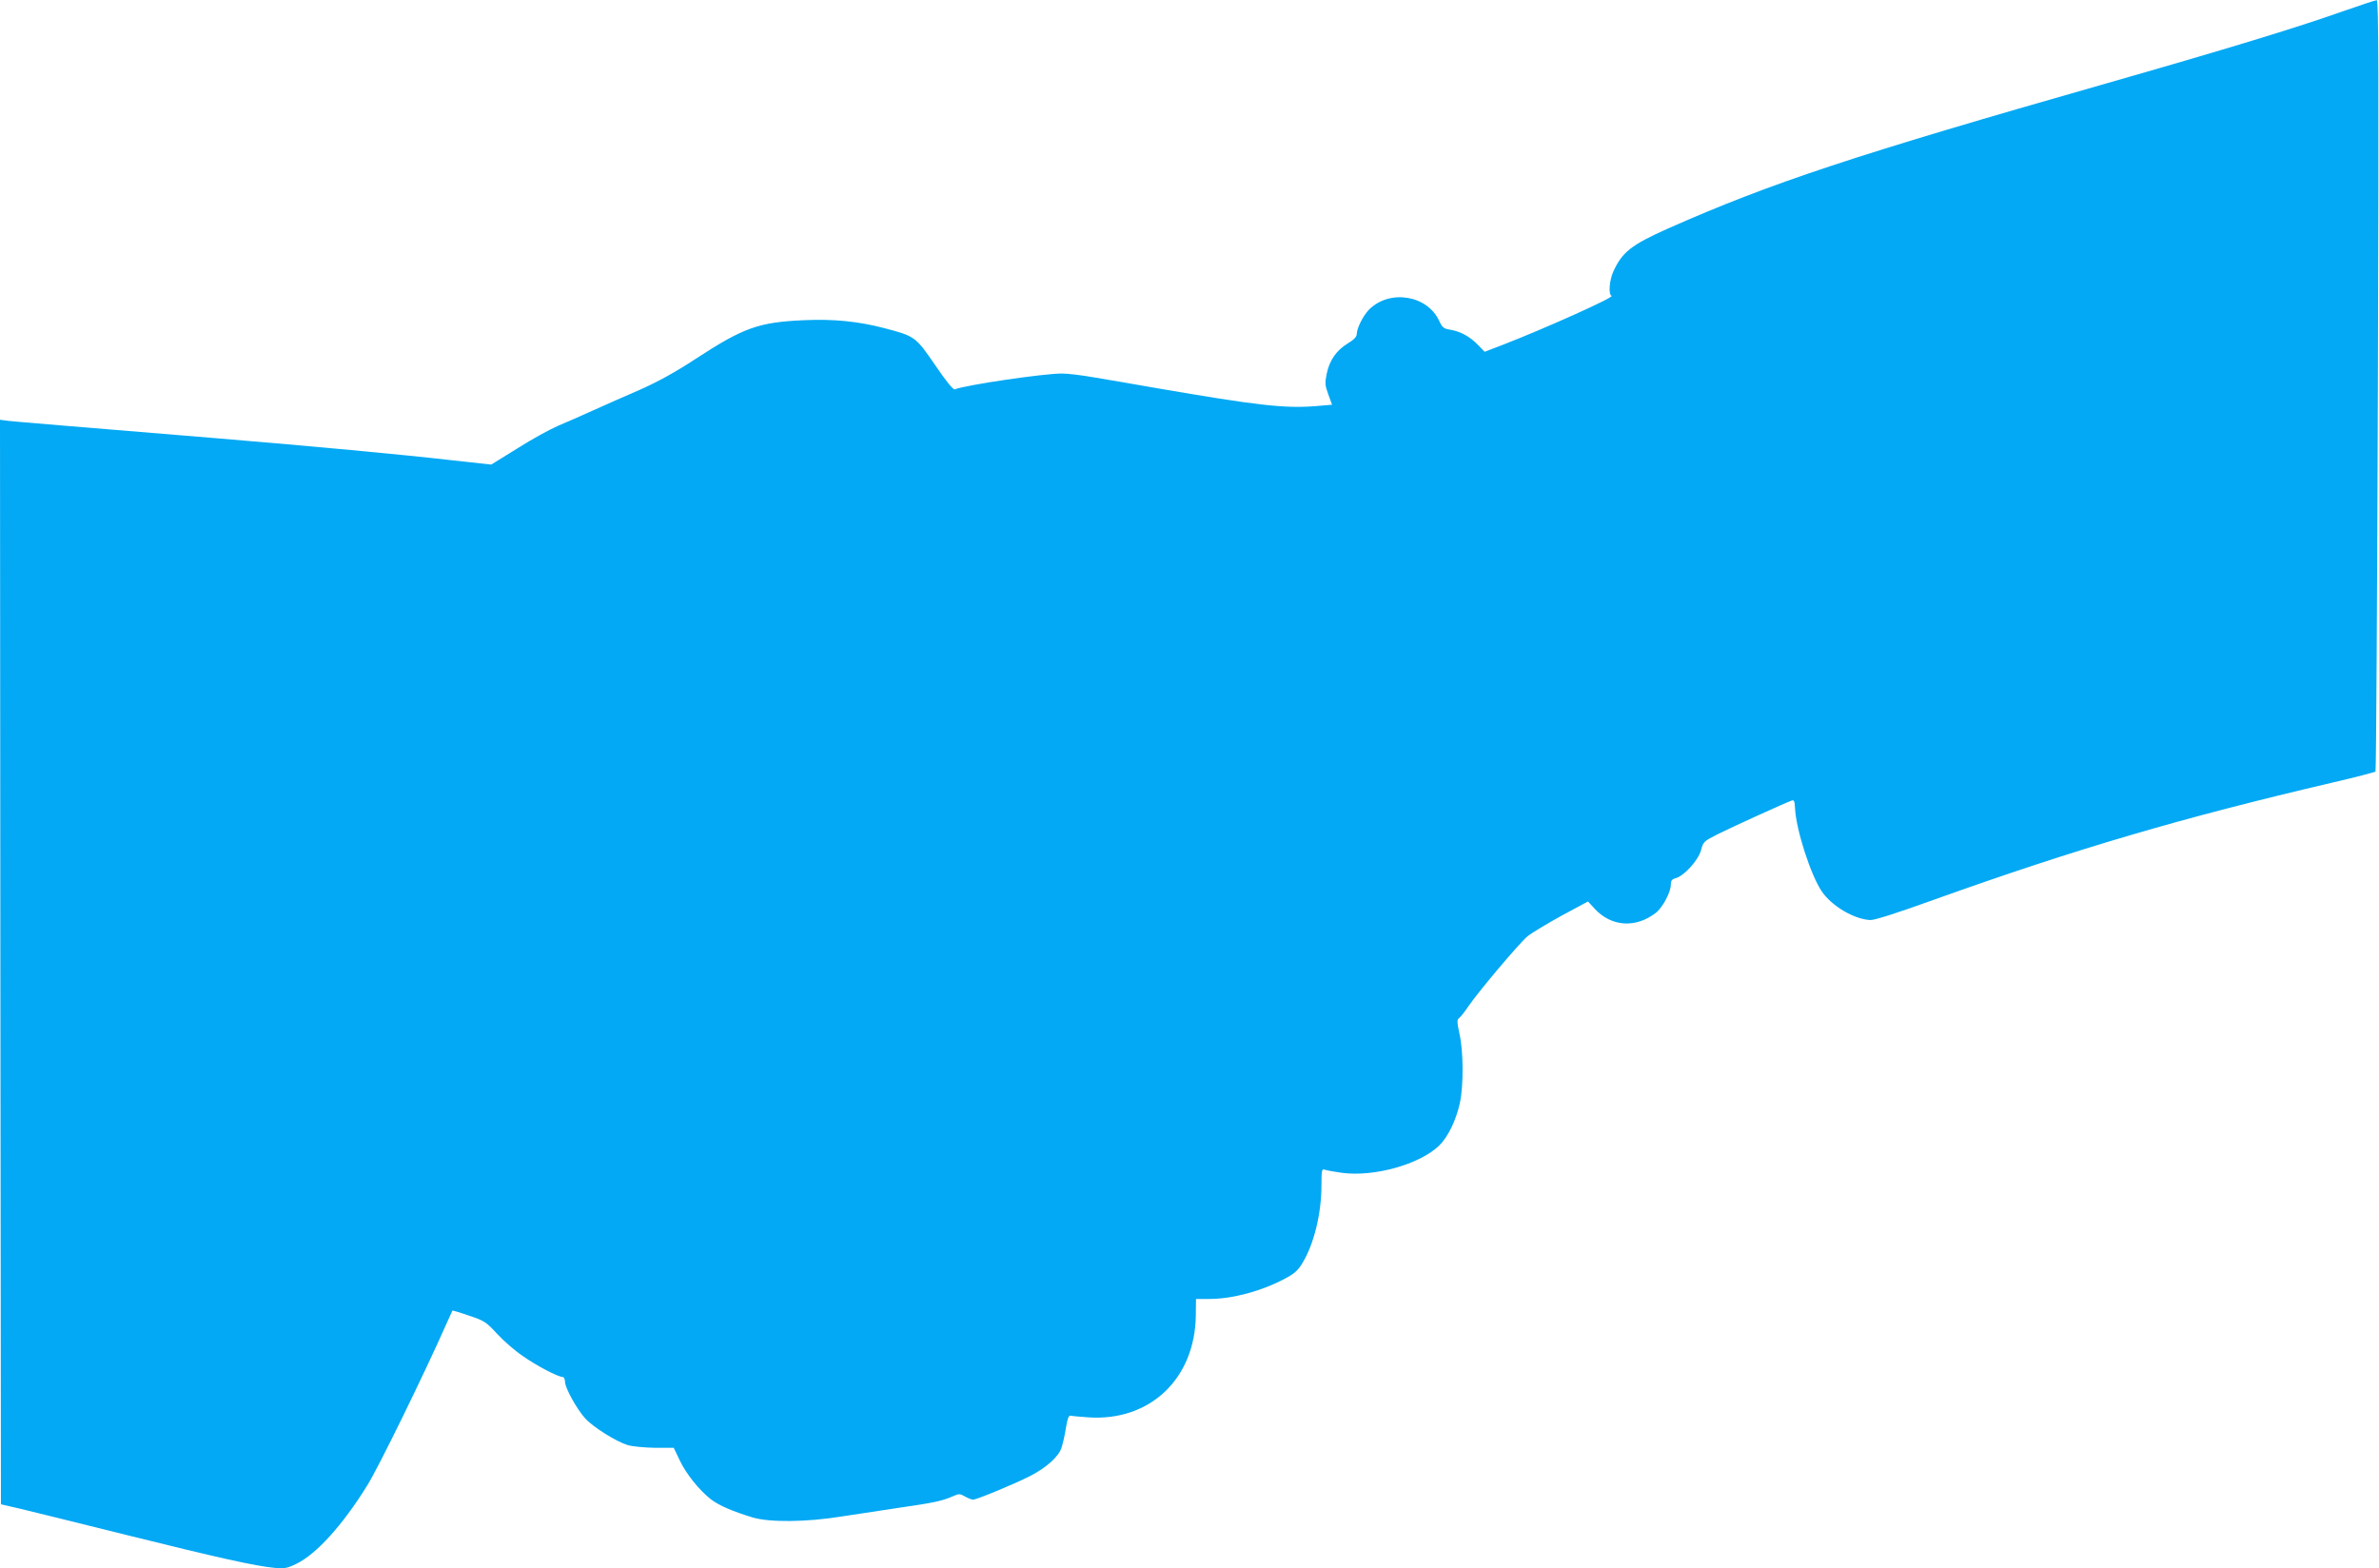 <?xml version="1.0" standalone="no"?>
<!DOCTYPE svg PUBLIC "-//W3C//DTD SVG 20010904//EN"
 "http://www.w3.org/TR/2001/REC-SVG-20010904/DTD/svg10.dtd">
<svg version="1.0" xmlns="http://www.w3.org/2000/svg"
 width="1280pt" height="844pt" viewBox="0 0 1280 844"
 preserveAspectRatio="xMidYMid meet">
<g transform="translate(0,844) scale(0.1,-0.1)"
fill="#03a9f4" stroke="none">
<path d="M12605 8379 c-248 -88 -639 -207 -1276 -389 -1356 -387 -1799 -534
-2353 -779 -199 -89 -248 -127 -296 -233 -21 -47 -27 -124 -9 -130 19 -6 -357
-175 -584 -263 l-99 -38 -36 37 c-43 45 -95 73 -150 82 -34 5 -42 12 -58 46
-63 140 -267 173 -378 62 -32 -33 -65 -98 -66 -131 0 -15 -15 -31 -50 -52 -60
-37 -97 -90 -112 -163 -10 -49 -9 -62 9 -111 l20 -55 -95 -8 c-165 -12 -312 5
-847 97 -126 22 -281 49 -343 59 -63 11 -138 20 -168 20 -100 0 -513 -61 -577
-85 -8 -4 -47 44 -106 131 -105 153 -108 155 -276 199 -139 36 -269 49 -429
42 -244 -11 -324 -39 -583 -208 -108 -71 -201 -122 -297 -165 -78 -33 -193
-85 -256 -113 -63 -29 -149 -66 -189 -83 -41 -18 -139 -71 -216 -120 l-142
-88 -219 24 c-269 31 -747 75 -1239 116 -813 67 -1092 90 -1138 95 l-47 6 2
-2918 3 -2918 100 -23 c55 -13 314 -77 575 -142 495 -123 692 -167 797 -177
54 -5 69 -2 118 22 107 52 247 206 380 420 60 95 309 605 421 858 20 45 37 83
38 84 1 2 42 -10 90 -27 82 -27 92 -34 151 -98 35 -38 97 -92 139 -120 74 -52
189 -112 214 -112 6 0 12 -12 12 -26 0 -32 63 -146 108 -196 43 -48 167 -125
228 -144 26 -8 92 -14 148 -15 l101 0 32 -67 c35 -74 105 -161 169 -211 44
-33 116 -64 224 -97 92 -27 289 -25 475 5 77 12 217 33 310 47 186 27 231 36
289 61 36 16 40 16 68 0 16 -9 36 -17 43 -17 21 0 229 87 307 127 89 46 153
104 169 151 7 20 18 69 24 107 8 51 15 69 25 67 7 -2 51 -6 95 -9 332 -23 575
208 579 549 l1 88 72 0 c124 0 280 42 404 108 53 28 73 45 97 86 62 102 102
266 102 418 0 80 2 89 17 84 9 -4 50 -11 91 -17 174 -24 421 45 526 147 47 46
91 137 111 230 20 94 19 275 -2 369 -14 67 -15 77 -1 88 8 6 30 34 48 61 52
77 273 339 318 377 22 18 105 68 183 111 l143 77 36 -39 c89 -97 220 -106 328
-23 37 28 82 112 82 154 0 20 6 28 25 33 46 12 122 96 137 150 12 46 15 49 88
86 71 36 368 171 400 182 13 5 16 -4 18 -41 5 -113 84 -360 144 -448 53 -78
172 -149 260 -154 21 -2 149 39 348 111 766 274 1328 439 2145 630 121 28 223
55 226 58 4 4 9 940 13 2080 5 1670 4 2072 -6 2071 -7 0 -89 -27 -183 -60z"/>
</g>
</svg>
